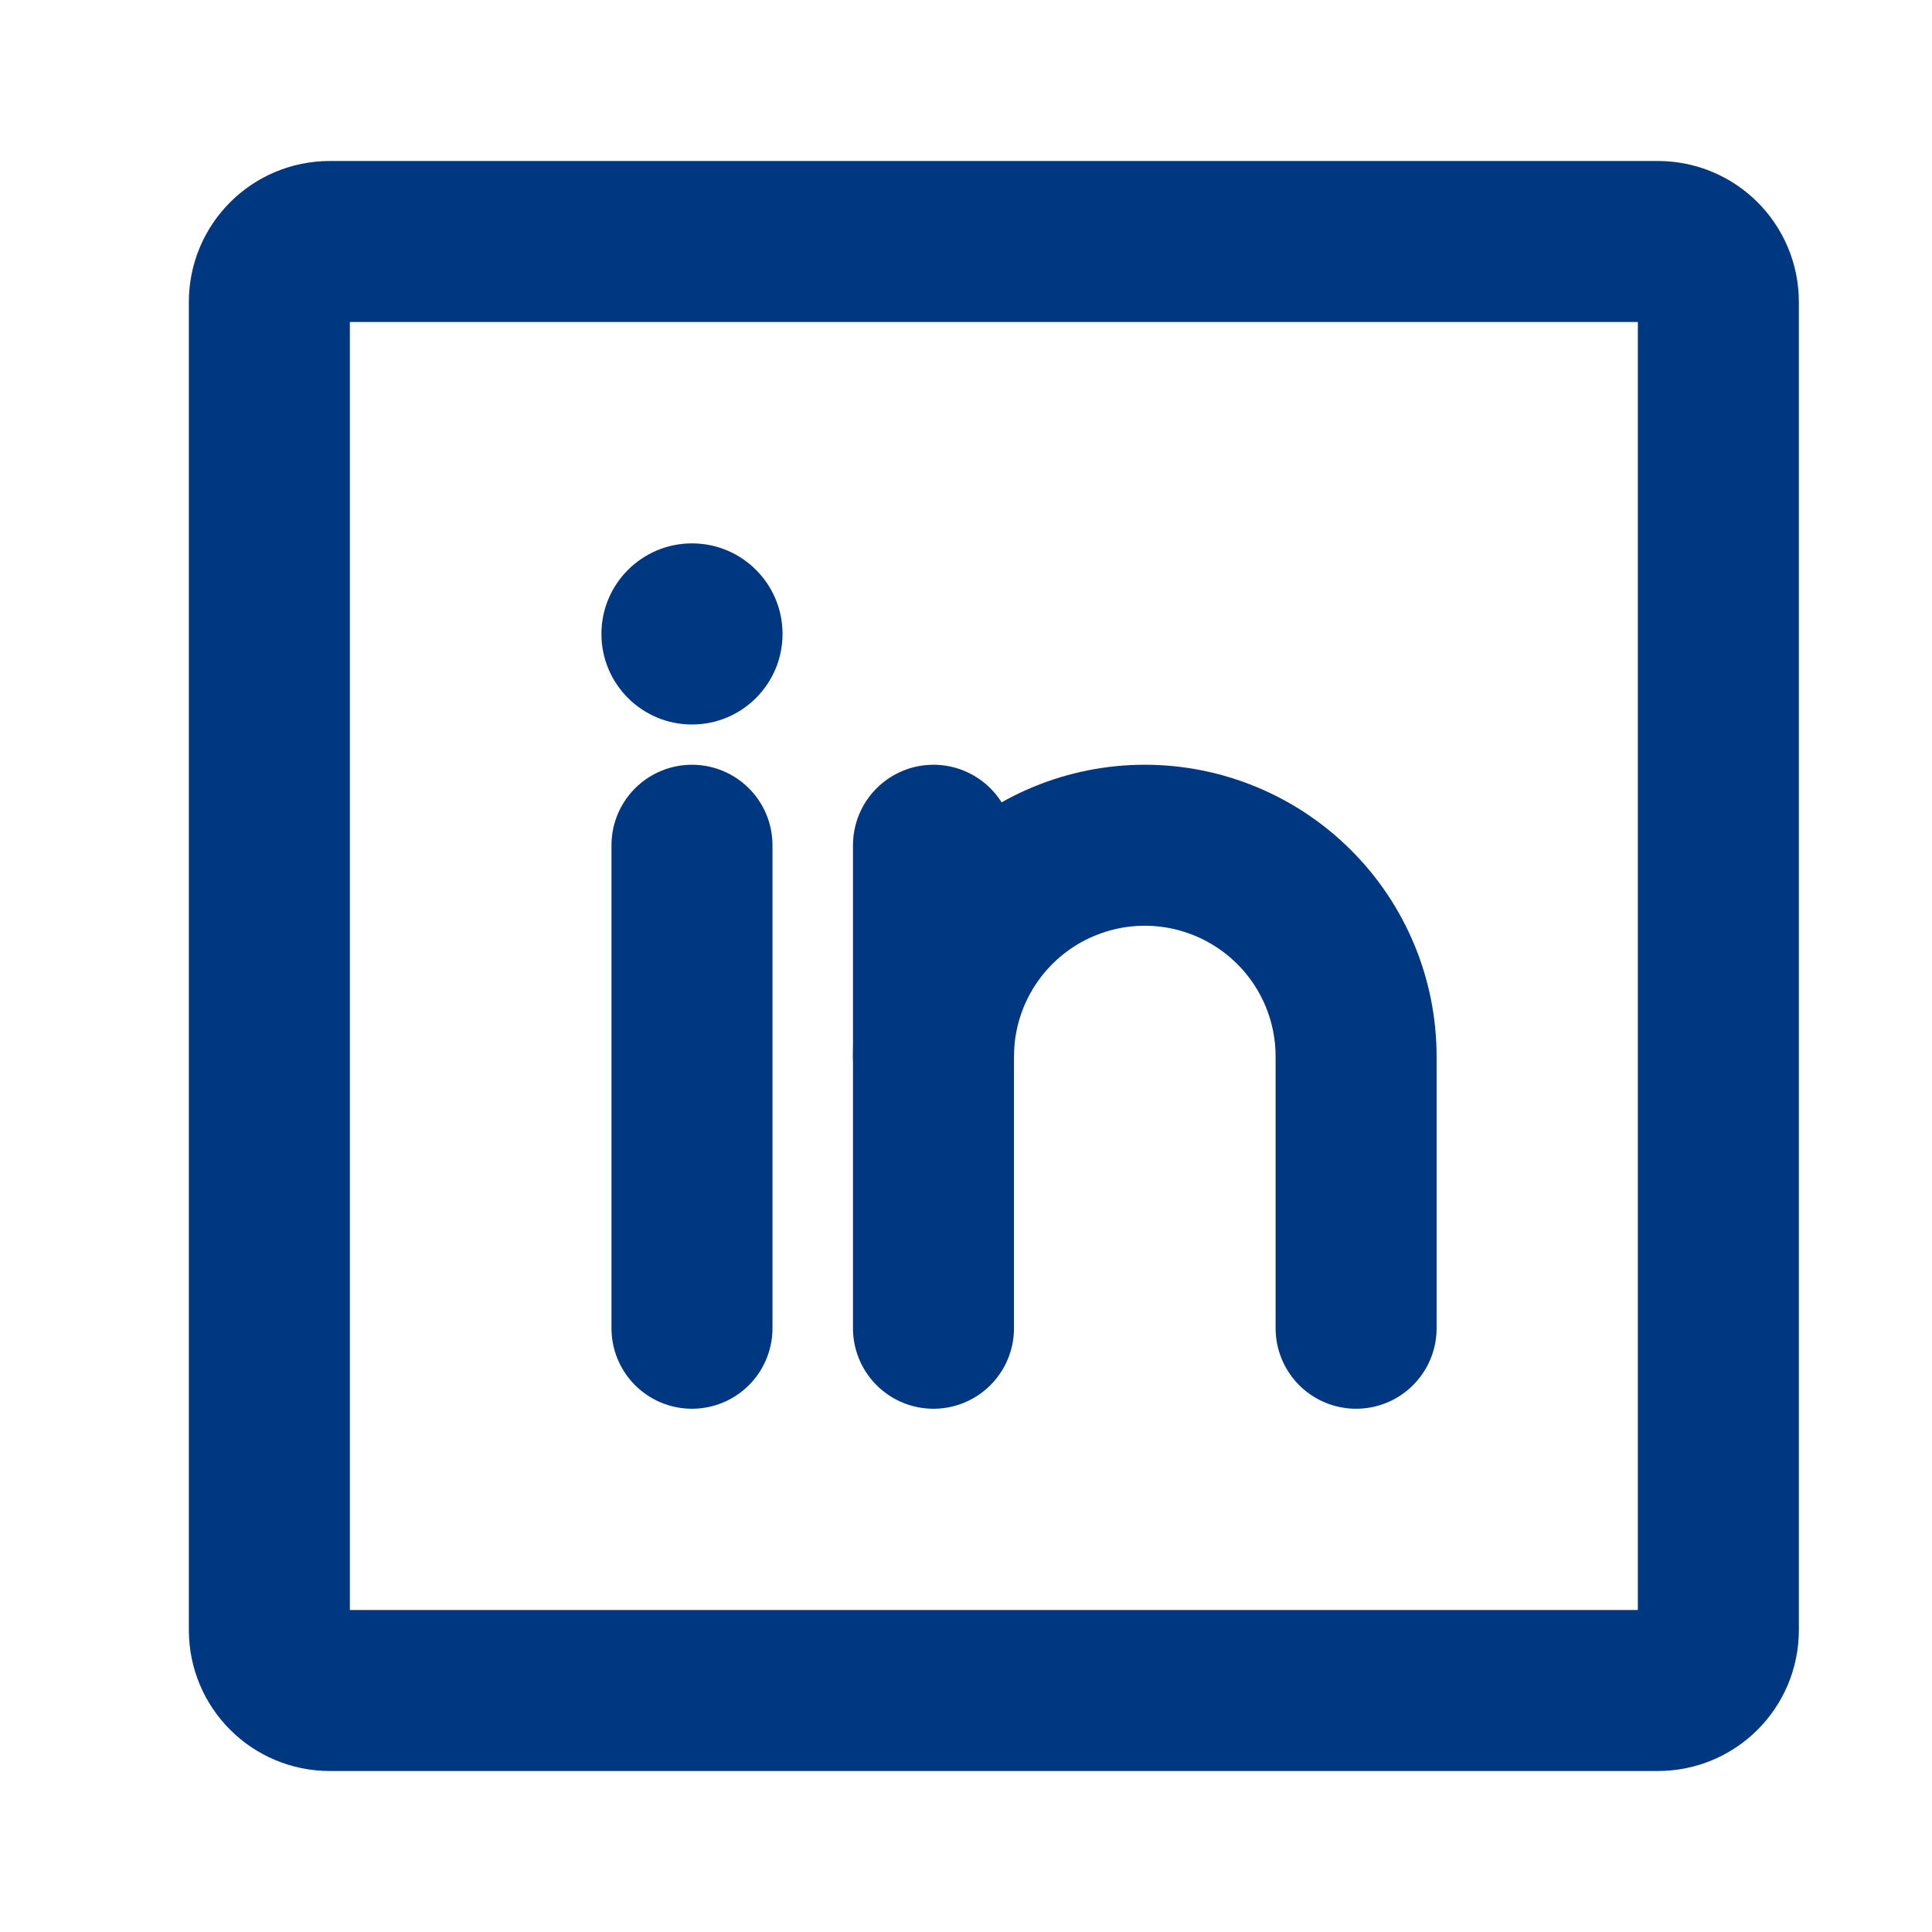 <svg width="24" height="24" viewBox="0 0 24 24" fill="none" xmlns="http://www.w3.org/2000/svg">
<path d="M20.596 3H4.096C3.682 3 3.346 3.336 3.346 3.75V20.25C3.346 20.664 3.682 21 4.096 21H20.596C21.01 21 21.346 20.664 21.346 20.25V3.75C21.346 3.336 21.01 3 20.596 3Z" stroke="#003781" stroke-width="2" stroke-linecap="round" stroke-linejoin="round"/>
<path d="M11.596 10.5V16.5" stroke="#003781" stroke-width="2" stroke-linecap="round" stroke-linejoin="round"/>
<path d="M8.596 10.5V16.5" stroke="#003781" stroke-width="2" stroke-linecap="round" stroke-linejoin="round"/>
<path d="M11.596 13.125C11.596 12.429 11.873 11.761 12.365 11.269C12.857 10.777 13.525 10.5 14.221 10.5C14.917 10.5 15.585 10.777 16.077 11.269C16.57 11.761 16.846 12.429 16.846 13.125V16.5" stroke="#003781" stroke-width="2" stroke-linecap="round" stroke-linejoin="round"/>
<path d="M8.596 9C9.218 9 9.721 8.496 9.721 7.875C9.721 7.254 9.218 6.75 8.596 6.75C7.975 6.75 7.471 7.254 7.471 7.875C7.471 8.496 7.975 9 8.596 9Z" fill="#003781"/>
</svg>
